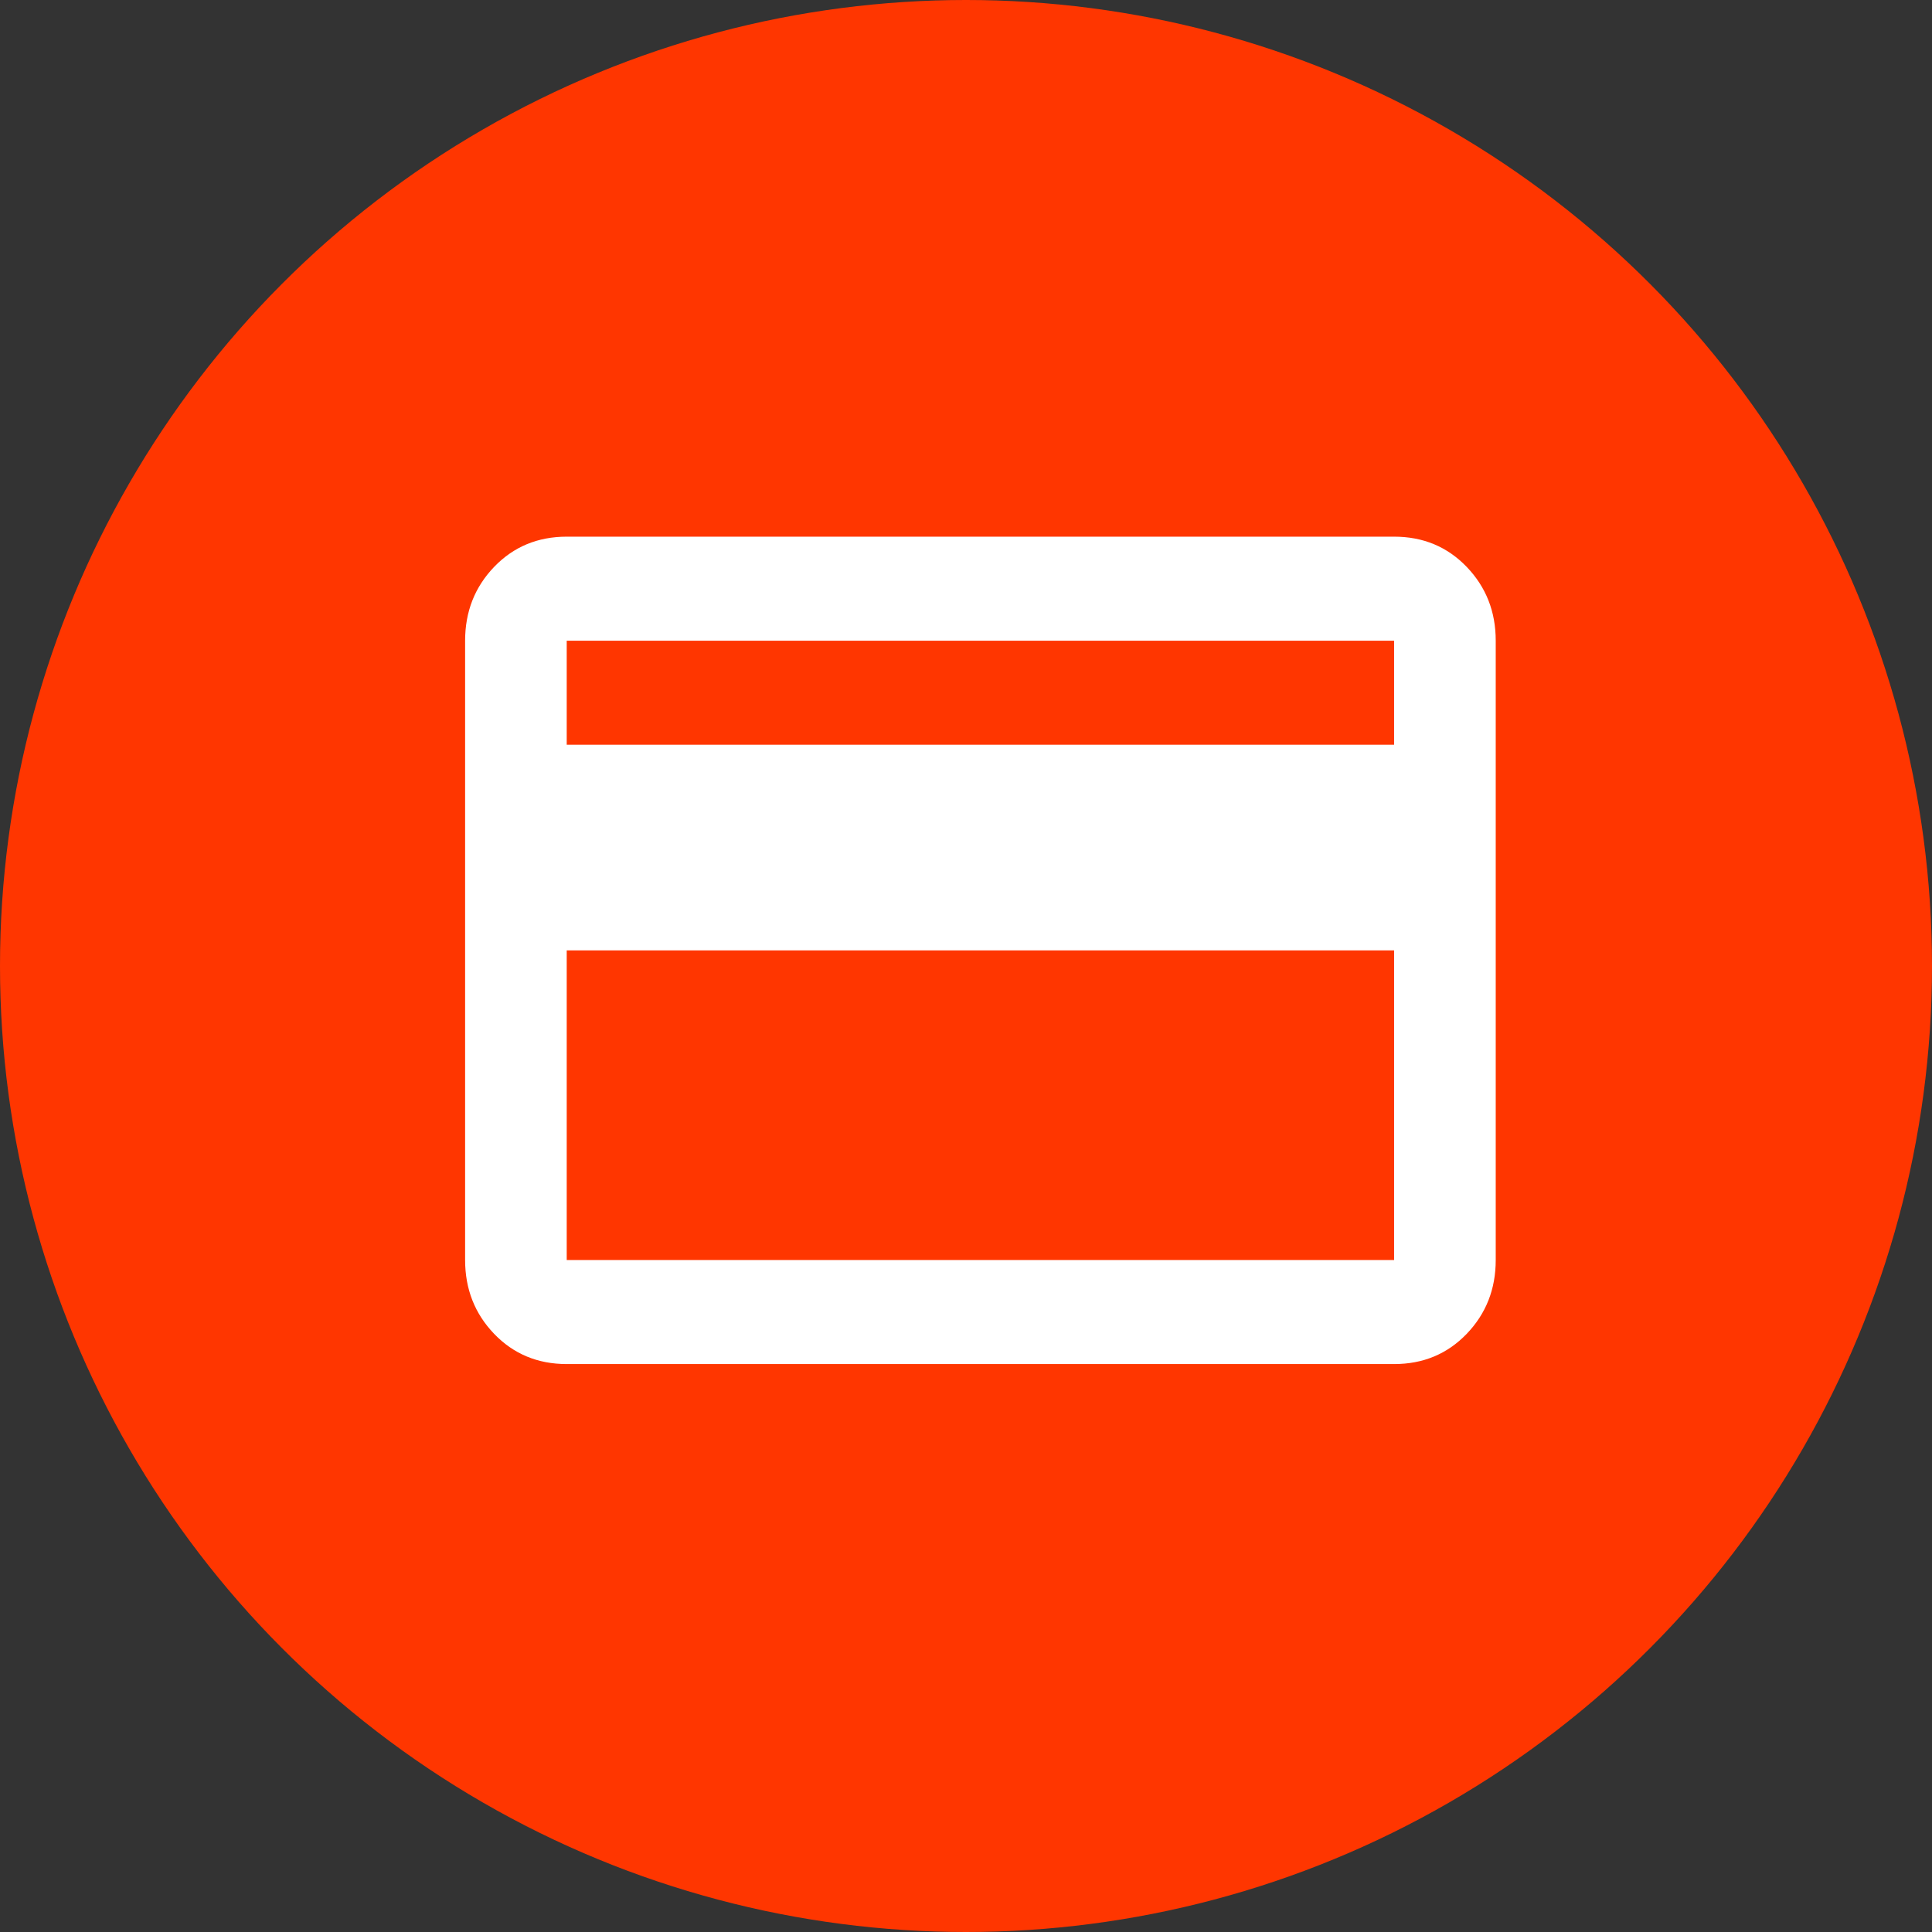 <svg xmlns="http://www.w3.org/2000/svg" width="54" height="54" viewBox="0 0 54 54">
  <rect x="0" y="0" width="54" height="54" fill="#333333" stroke="none"/>
  <g fill="none" fill-rule="evenodd">
    <circle cx="27" cy="27" r="27" fill="#FF3600"/>
    <path fill="#FFF" d="M38.966,20.815 L38.966,17.908 L15.84,17.908 L15.84,20.815 L38.966,20.815 Z M38.966,35.218 L38.966,26.563 L15.84,26.563 L15.84,35.218 L38.966,35.218 Z M38.966,15 C39.778,15 40.454,15.282 40.995,15.845 C41.536,16.409 41.806,17.096 41.806,17.908 L41.806,35.218 C41.806,36.03 41.536,36.717 40.995,37.281 C40.454,37.844 39.778,38.126 38.966,38.126 L15.84,38.126 C15.029,38.126 14.352,37.844 13.811,37.281 C13.27,36.717 13,36.03 13,35.218 L13,17.908 C13,17.096 13.27,16.409 13.811,15.845 C14.352,15.282 15.029,15 15.84,15 L38.966,15 Z"/>
  </g>
</svg>
